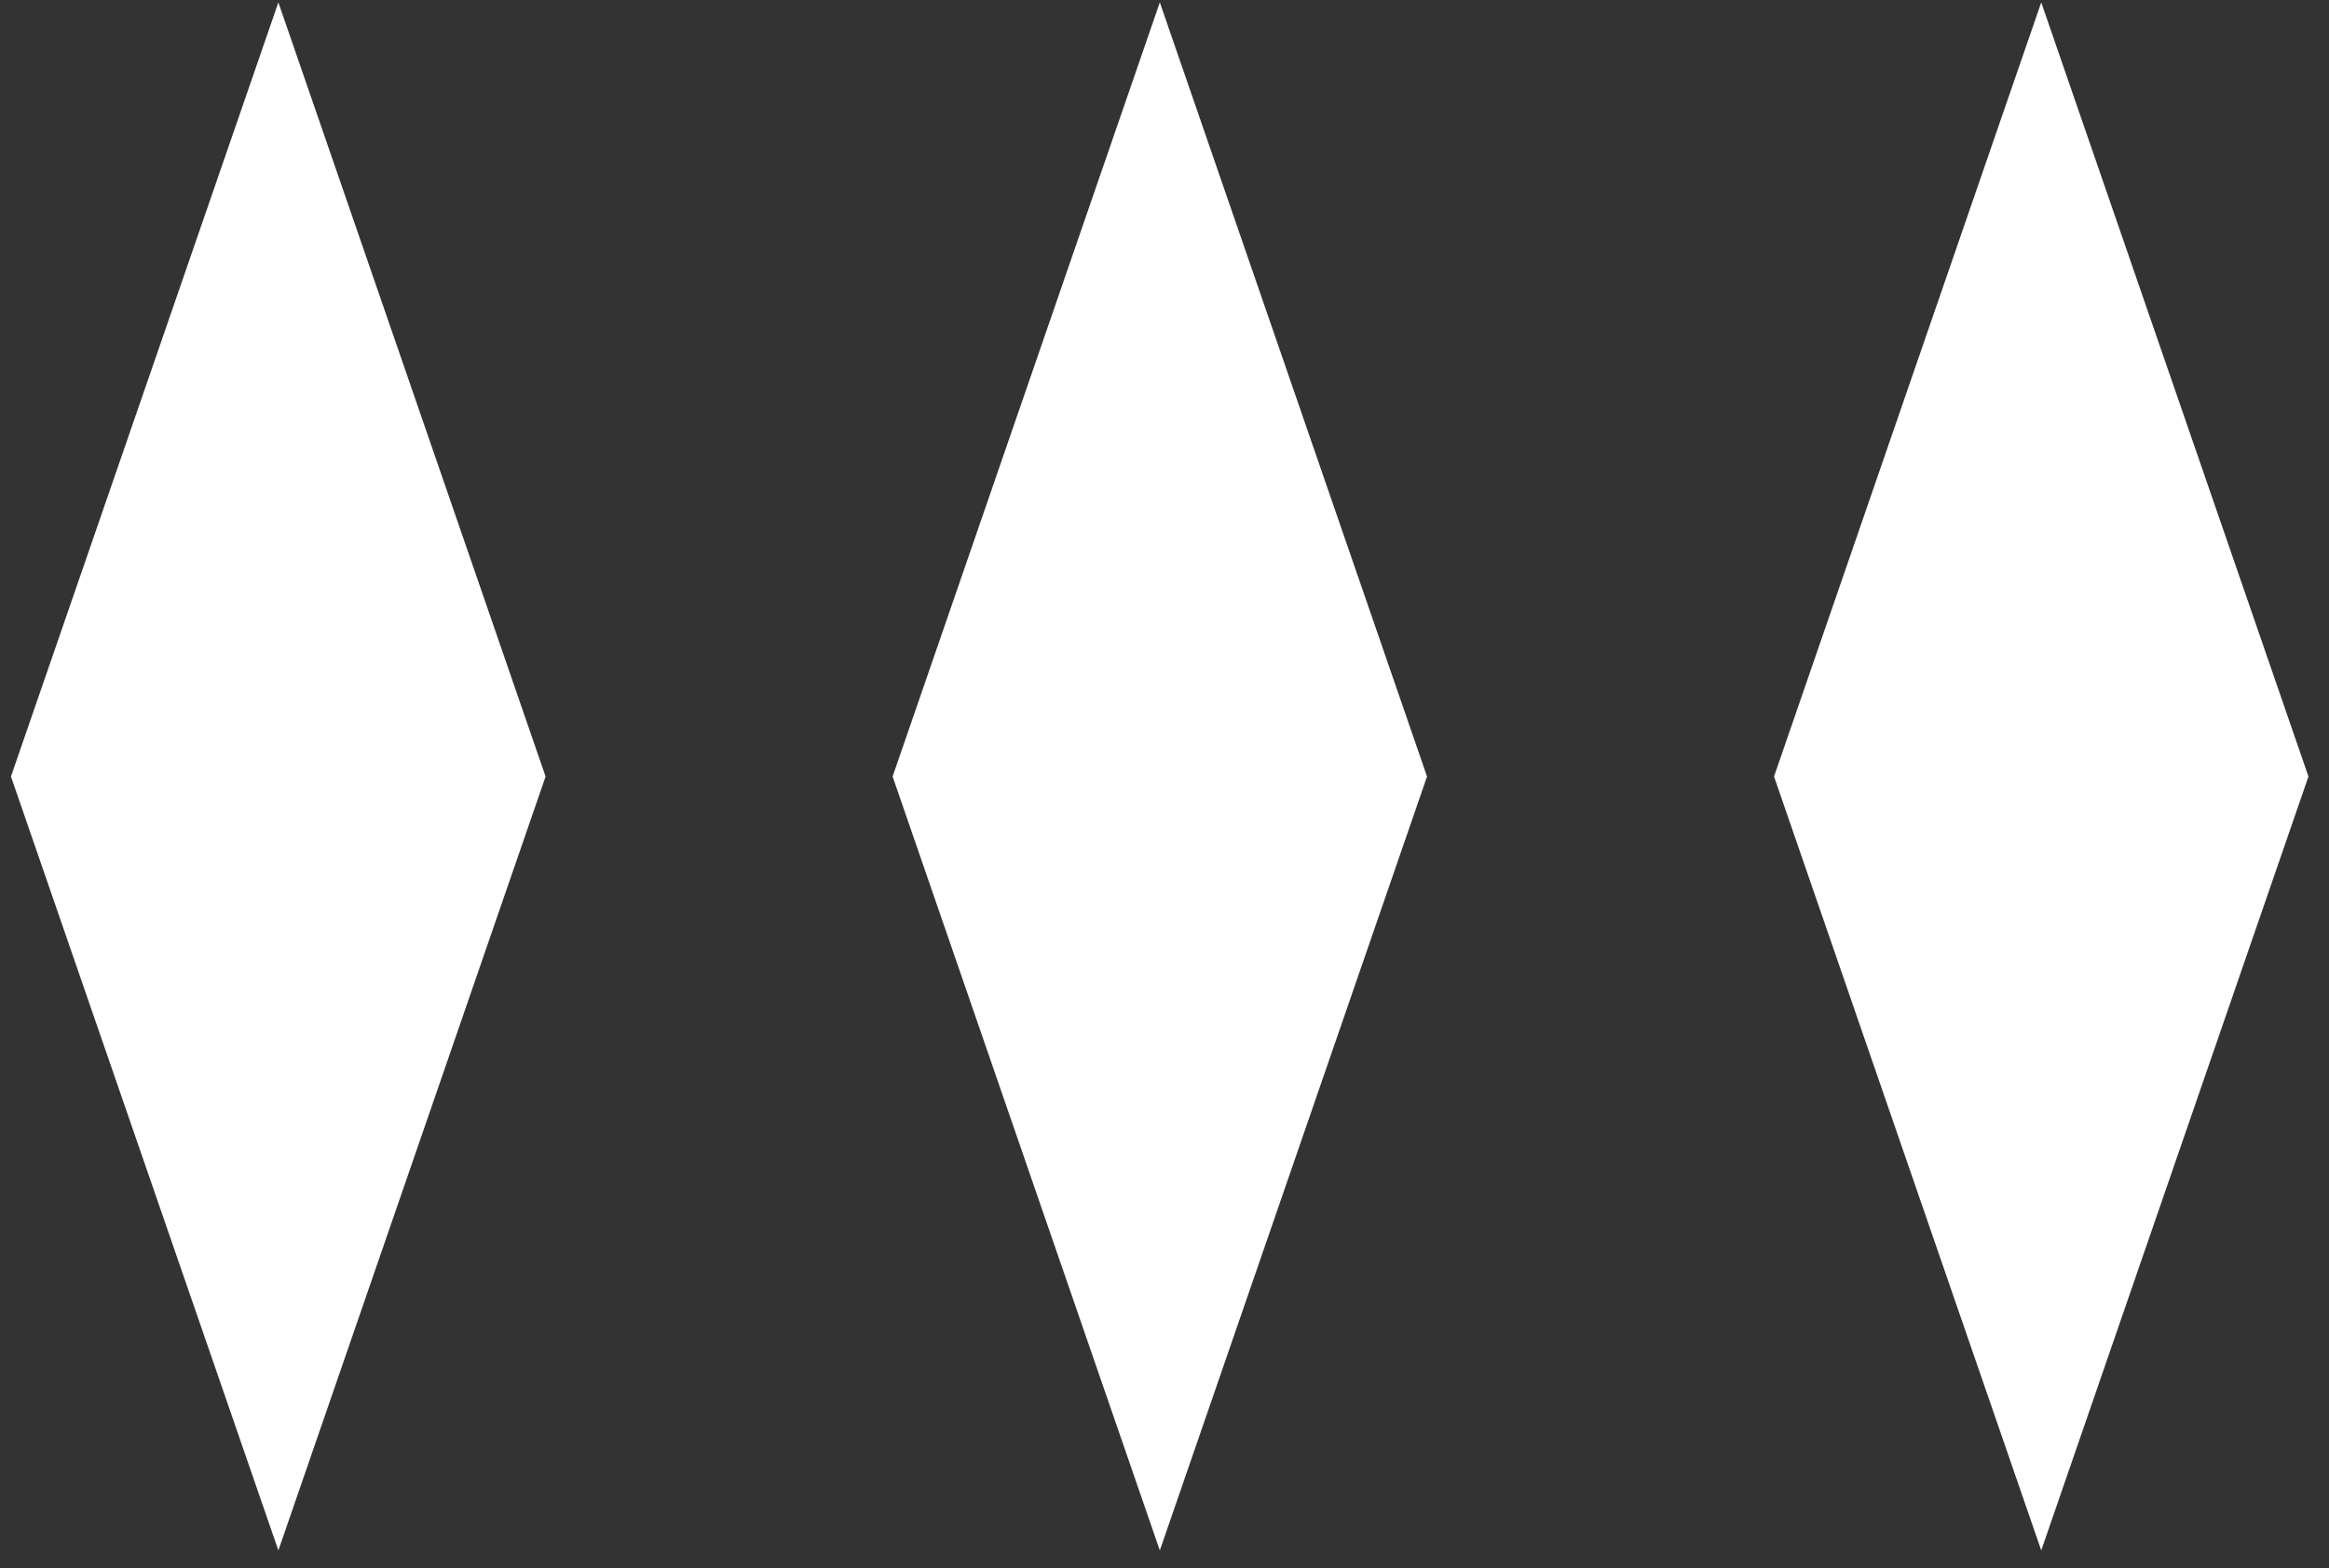 <svg width="101" height="68" viewBox="0 0 101 68" fill="none" xmlns="http://www.w3.org/2000/svg">
<rect x="0" y="0" width="101" height="68" fill="#333333" stroke="none"/>
<path fill-rule="evenodd" clip-rule="evenodd" d="M12.072 0.104L0.475 33.672L12.072 67.231L23.66 33.672L12.072 0.104ZM50.297 0.104L38.709 33.672L50.297 67.231L61.885 33.672L50.297 0.104ZM76.933 33.672L88.521 0.104L100.109 33.672L88.521 67.231L76.933 33.672Z" fill="white"/>
</svg>
